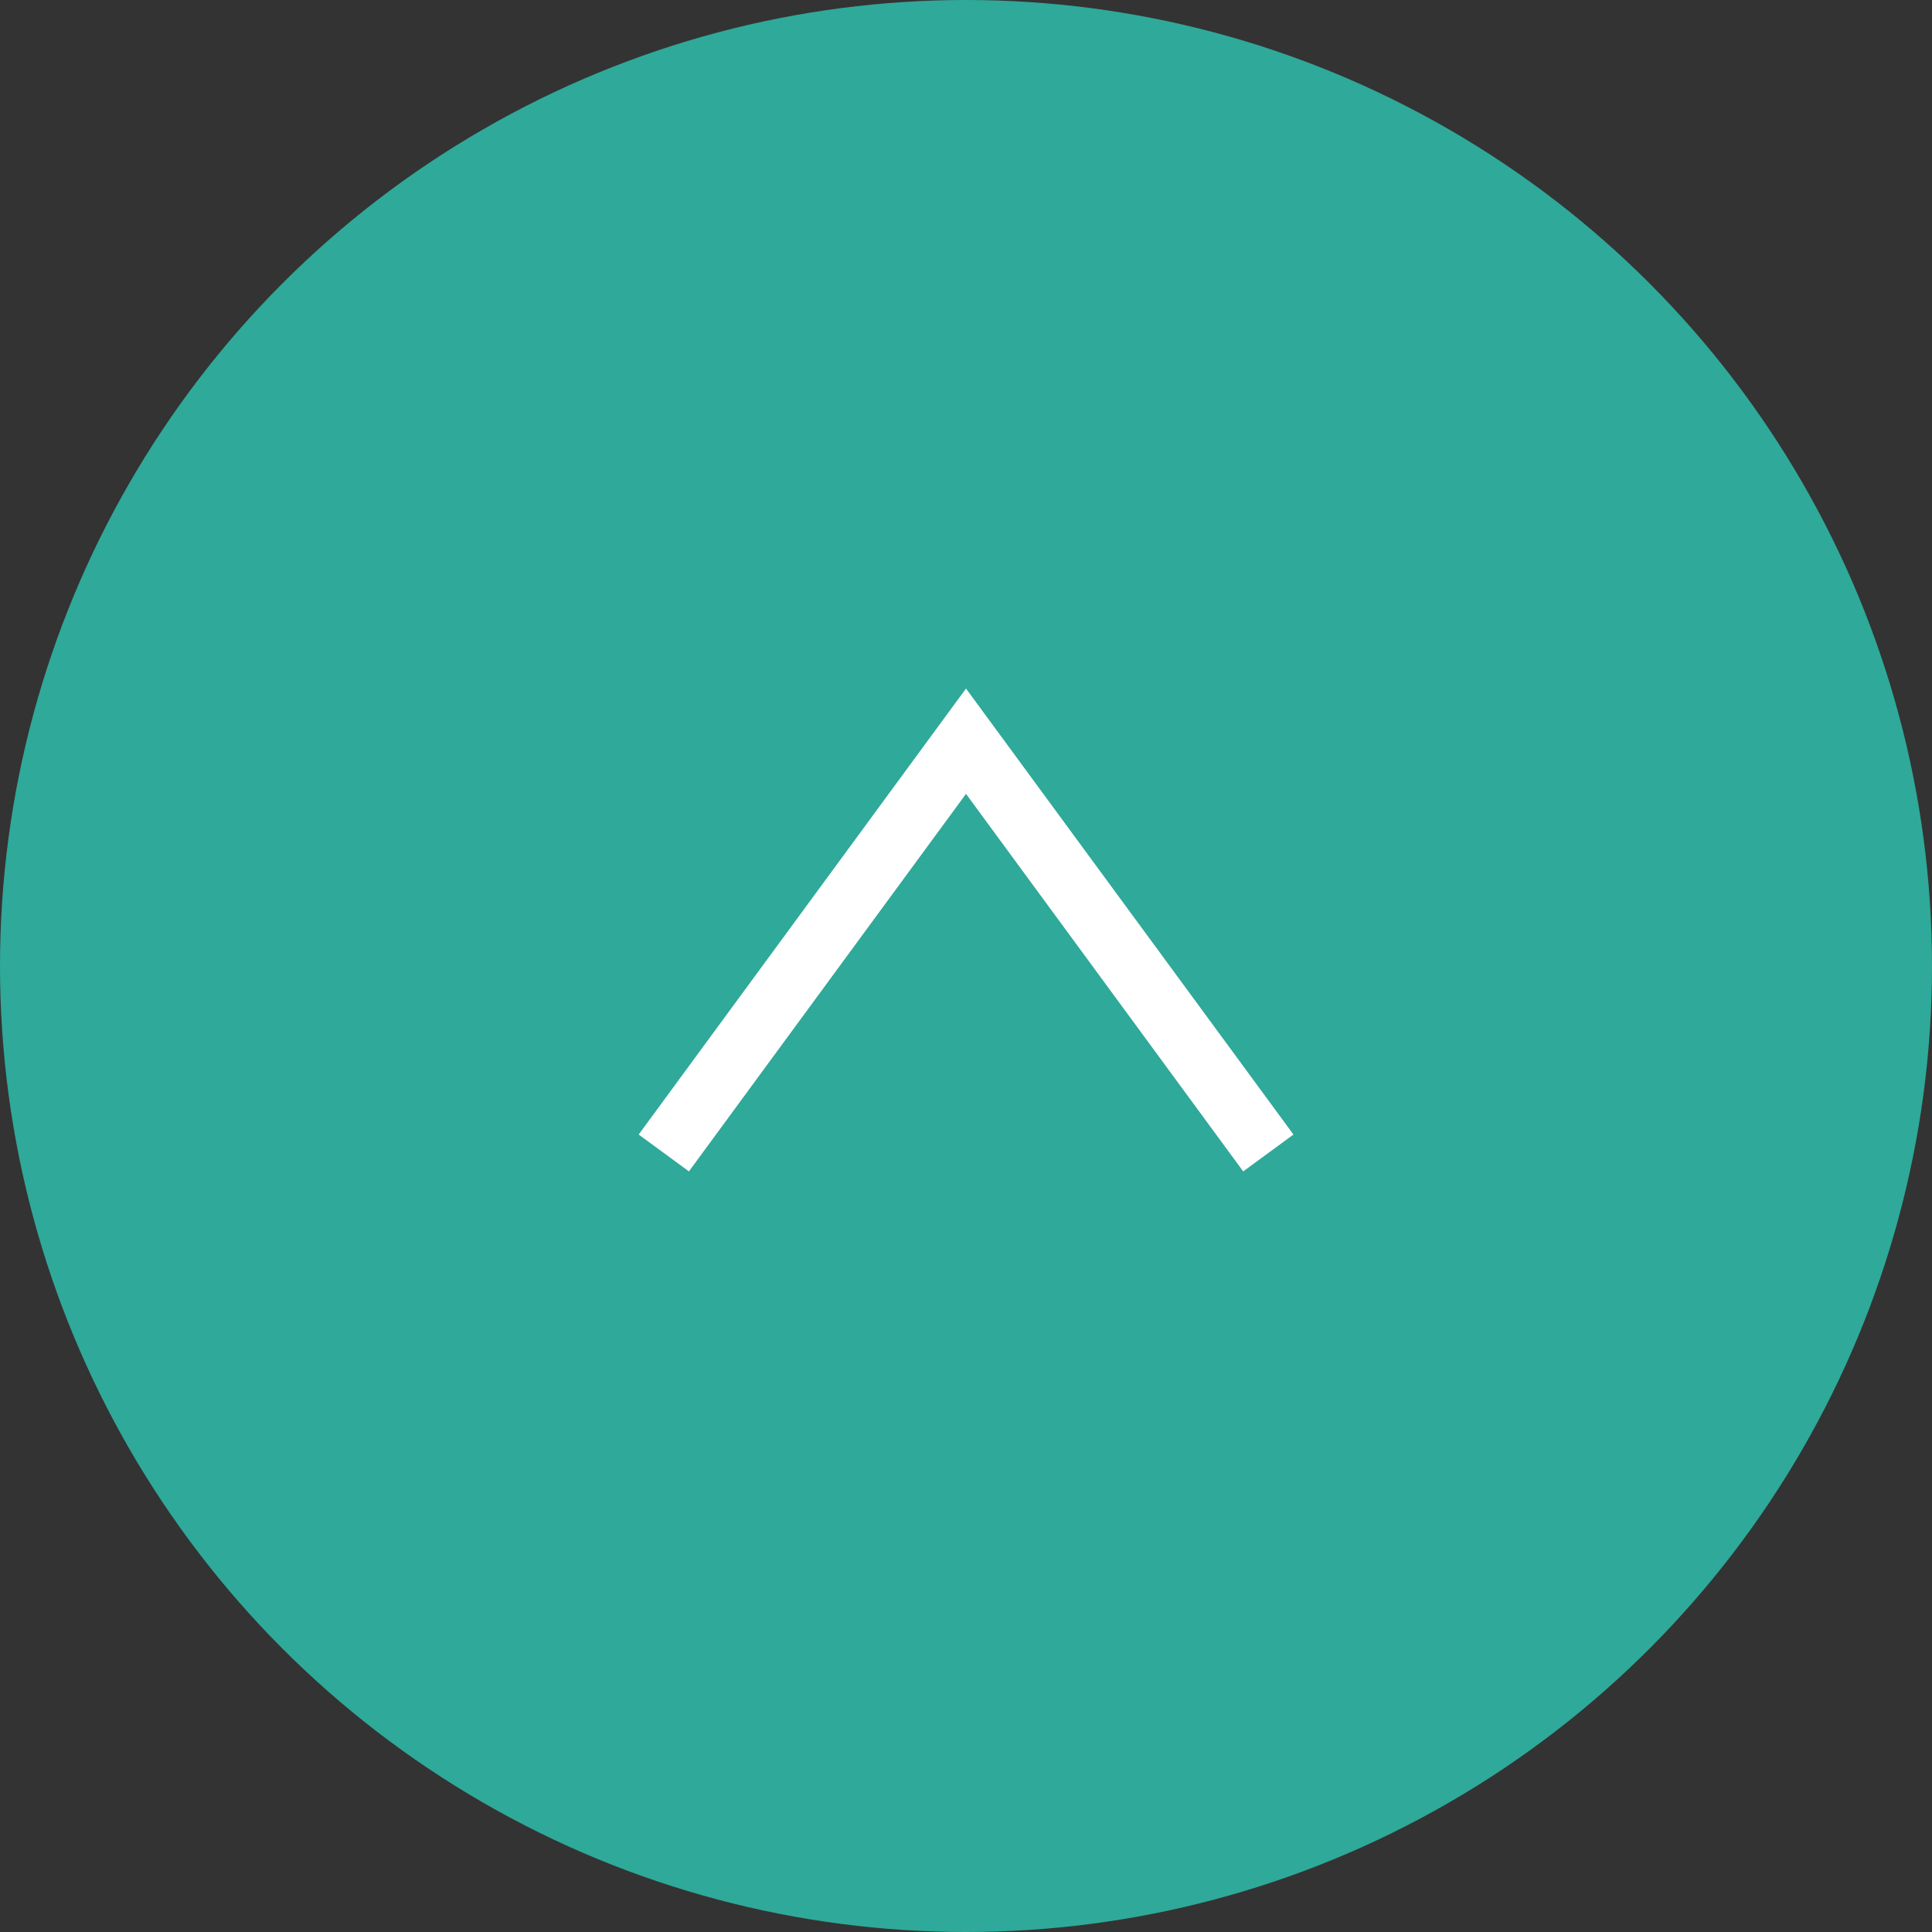 <svg id="グループ_7311" data-name="グループ 7311" xmlns="http://www.w3.org/2000/svg" width="31" height="31" viewBox="0 0 31 31">
  <rect x="0" y="0" width="31" height="31" fill="#333333" stroke="none"/>
  <circle id="楕円形_54" data-name="楕円形 54" cx="15.5" cy="15.5" r="15.5" fill="#2fa999"/>
  <path id="パス_1211" data-name="パス 1211" d="M0,0,6.607,4.849,0,9.7" transform="translate(10.651 18.5) rotate(-90)" fill="none" stroke="#fff" stroke-miterlimit="10" stroke-width="1"/>
</svg>

